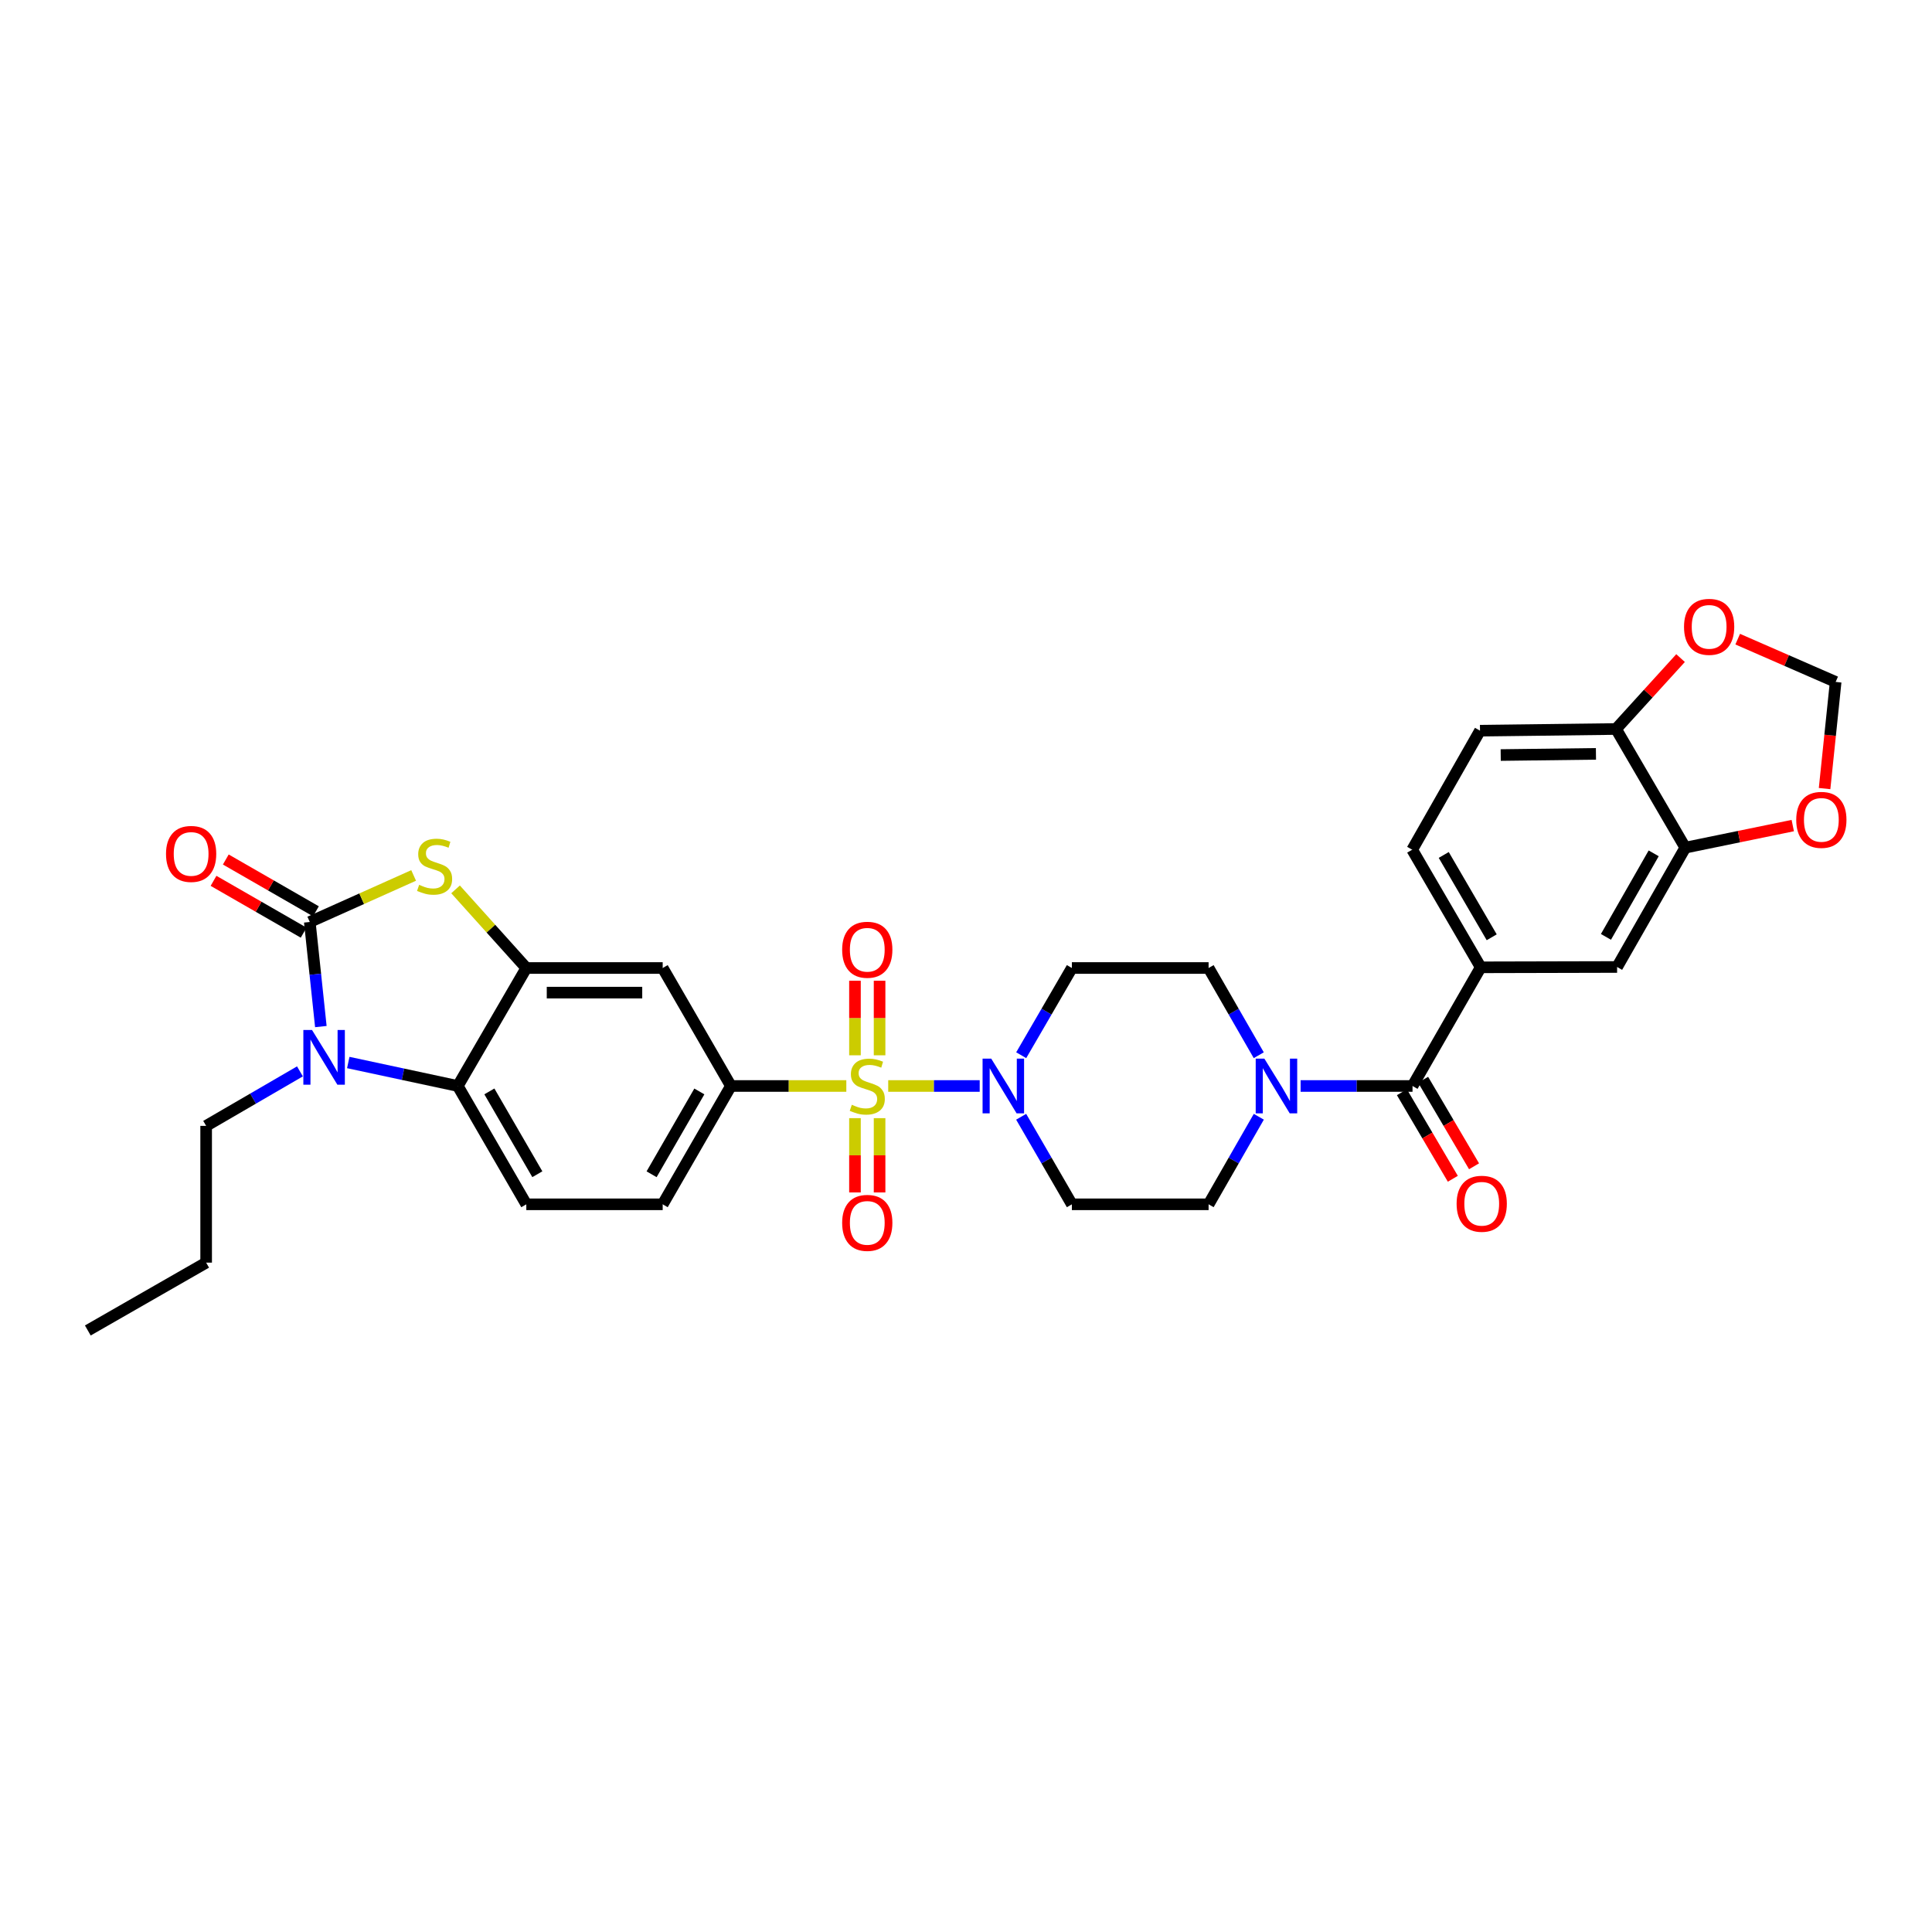 <?xml version='1.0' encoding='iso-8859-1'?>
<svg version='1.1' baseProfile='full'
              xmlns='http://www.w3.org/2000/svg'
                      xmlns:rdkit='http://www.rdkit.org/xml'
                      xmlns:xlink='http://www.w3.org/1999/xlink'
                  xml:space='preserve'
width='1000px' height='1000px' viewBox='0 0 1000 1000'>
<!-- END OF HEADER -->
<rect style='opacity:1.0;fill:#FFFFFF;stroke:none' width='1000' height='1000' x='0' y='0'> </rect>
<path class='bond-3' d='M 459.74,562.106 L 483.416,562.106' style='fill:none;fill-rule:evenodd;stroke:#CCCC00;stroke-width:6px;stroke-linecap:butt;stroke-linejoin:miter;stroke-opacity:1' />
<path class='bond-3' d='M 483.416,562.106 L 507.091,562.106' style='fill:none;fill-rule:evenodd;stroke:#0000FF;stroke-width:6px;stroke-linecap:butt;stroke-linejoin:miter;stroke-opacity:1' />
<path class='bond-6' d='M 438.055,562.106 L 408.186,562.106' style='fill:none;fill-rule:evenodd;stroke:#CCCC00;stroke-width:6px;stroke-linecap:butt;stroke-linejoin:miter;stroke-opacity:1' />
<path class='bond-6' d='M 408.186,562.106 L 378.317,562.106' style='fill:none;fill-rule:evenodd;stroke:#000000;stroke-width:6px;stroke-linecap:butt;stroke-linejoin:miter;stroke-opacity:1' />
<path class='bond-12' d='M 442.529,578.755 L 442.529,597.981' style='fill:none;fill-rule:evenodd;stroke:#CCCC00;stroke-width:6px;stroke-linecap:butt;stroke-linejoin:miter;stroke-opacity:1' />
<path class='bond-12' d='M 442.529,597.981 L 442.529,617.207' style='fill:none;fill-rule:evenodd;stroke:#FF0000;stroke-width:6px;stroke-linecap:butt;stroke-linejoin:miter;stroke-opacity:1' />
<path class='bond-12' d='M 455.271,578.755 L 455.271,597.981' style='fill:none;fill-rule:evenodd;stroke:#CCCC00;stroke-width:6px;stroke-linecap:butt;stroke-linejoin:miter;stroke-opacity:1' />
<path class='bond-12' d='M 455.271,597.981 L 455.271,617.207' style='fill:none;fill-rule:evenodd;stroke:#FF0000;stroke-width:6px;stroke-linecap:butt;stroke-linejoin:miter;stroke-opacity:1' />
<path class='bond-13' d='M 455.271,546.221 L 455.271,526.929' style='fill:none;fill-rule:evenodd;stroke:#CCCC00;stroke-width:6px;stroke-linecap:butt;stroke-linejoin:miter;stroke-opacity:1' />
<path class='bond-13' d='M 455.271,526.929 L 455.271,507.636' style='fill:none;fill-rule:evenodd;stroke:#FF0000;stroke-width:6px;stroke-linecap:butt;stroke-linejoin:miter;stroke-opacity:1' />
<path class='bond-13' d='M 442.529,546.221 L 442.529,526.929' style='fill:none;fill-rule:evenodd;stroke:#CCCC00;stroke-width:6px;stroke-linecap:butt;stroke-linejoin:miter;stroke-opacity:1' />
<path class='bond-13' d='M 442.529,526.929 L 442.529,507.636' style='fill:none;fill-rule:evenodd;stroke:#FF0000;stroke-width:6px;stroke-linecap:butt;stroke-linejoin:miter;stroke-opacity:1' />
<path class='bond-0' d='M 160.344,477.216 L 187.22,465.174' style='fill:none;fill-rule:evenodd;stroke:#000000;stroke-width:6px;stroke-linecap:butt;stroke-linejoin:miter;stroke-opacity:1' />
<path class='bond-0' d='M 187.22,465.174 L 214.096,453.132' style='fill:none;fill-rule:evenodd;stroke:#CCCC00;stroke-width:6px;stroke-linecap:butt;stroke-linejoin:miter;stroke-opacity:1' />
<path class='bond-18' d='M 163.52,471.693 L 140.197,458.285' style='fill:none;fill-rule:evenodd;stroke:#000000;stroke-width:6px;stroke-linecap:butt;stroke-linejoin:miter;stroke-opacity:1' />
<path class='bond-18' d='M 140.197,458.285 L 116.875,444.876' style='fill:none;fill-rule:evenodd;stroke:#FF0000;stroke-width:6px;stroke-linecap:butt;stroke-linejoin:miter;stroke-opacity:1' />
<path class='bond-18' d='M 157.169,482.74 L 133.846,469.331' style='fill:none;fill-rule:evenodd;stroke:#000000;stroke-width:6px;stroke-linecap:butt;stroke-linejoin:miter;stroke-opacity:1' />
<path class='bond-18' d='M 133.846,469.331 L 110.524,455.922' style='fill:none;fill-rule:evenodd;stroke:#FF0000;stroke-width:6px;stroke-linecap:butt;stroke-linejoin:miter;stroke-opacity:1' />
<path class='bond-34' d='M 160.344,477.216 L 163.208,504.285' style='fill:none;fill-rule:evenodd;stroke:#000000;stroke-width:6px;stroke-linecap:butt;stroke-linejoin:miter;stroke-opacity:1' />
<path class='bond-34' d='M 163.208,504.285 L 166.072,531.355' style='fill:none;fill-rule:evenodd;stroke:#0000FF;stroke-width:6px;stroke-linecap:butt;stroke-linejoin:miter;stroke-opacity:1' />
<path class='bond-1' d='M 180.265,549.957 L 208.608,556.031' style='fill:none;fill-rule:evenodd;stroke:#0000FF;stroke-width:6px;stroke-linecap:butt;stroke-linejoin:miter;stroke-opacity:1' />
<path class='bond-1' d='M 208.608,556.031 L 236.952,562.106' style='fill:none;fill-rule:evenodd;stroke:#000000;stroke-width:6px;stroke-linecap:butt;stroke-linejoin:miter;stroke-opacity:1' />
<path class='bond-29' d='M 155.251,554.543 L 130.976,568.649' style='fill:none;fill-rule:evenodd;stroke:#0000FF;stroke-width:6px;stroke-linecap:butt;stroke-linejoin:miter;stroke-opacity:1' />
<path class='bond-29' d='M 130.976,568.649 L 106.701,582.755' style='fill:none;fill-rule:evenodd;stroke:#000000;stroke-width:6px;stroke-linecap:butt;stroke-linejoin:miter;stroke-opacity:1' />
<path class='bond-2' d='M 235.8,460.336 L 254.109,480.686' style='fill:none;fill-rule:evenodd;stroke:#CCCC00;stroke-width:6px;stroke-linecap:butt;stroke-linejoin:miter;stroke-opacity:1' />
<path class='bond-2' d='M 254.109,480.686 L 272.417,501.037' style='fill:none;fill-rule:evenodd;stroke:#000000;stroke-width:6px;stroke-linecap:butt;stroke-linejoin:miter;stroke-opacity:1' />
<path class='bond-15' d='M 528.548,578.036 L 541.674,600.694' style='fill:none;fill-rule:evenodd;stroke:#0000FF;stroke-width:6px;stroke-linecap:butt;stroke-linejoin:miter;stroke-opacity:1' />
<path class='bond-15' d='M 541.674,600.694 L 554.8,623.352' style='fill:none;fill-rule:evenodd;stroke:#000000;stroke-width:6px;stroke-linecap:butt;stroke-linejoin:miter;stroke-opacity:1' />
<path class='bond-16' d='M 528.573,546.18 L 541.686,523.609' style='fill:none;fill-rule:evenodd;stroke:#0000FF;stroke-width:6px;stroke-linecap:butt;stroke-linejoin:miter;stroke-opacity:1' />
<path class='bond-16' d='M 541.686,523.609 L 554.8,501.037' style='fill:none;fill-rule:evenodd;stroke:#000000;stroke-width:6px;stroke-linecap:butt;stroke-linejoin:miter;stroke-opacity:1' />
<path class='bond-4' d='M 272.417,501.037 L 343.007,501.037' style='fill:none;fill-rule:evenodd;stroke:#000000;stroke-width:6px;stroke-linecap:butt;stroke-linejoin:miter;stroke-opacity:1' />
<path class='bond-4' d='M 283.005,513.779 L 332.419,513.779' style='fill:none;fill-rule:evenodd;stroke:#000000;stroke-width:6px;stroke-linecap:butt;stroke-linejoin:miter;stroke-opacity:1' />
<path class='bond-33' d='M 272.417,501.037 L 236.952,562.106' style='fill:none;fill-rule:evenodd;stroke:#000000;stroke-width:6px;stroke-linecap:butt;stroke-linejoin:miter;stroke-opacity:1' />
<path class='bond-5' d='M 236.952,562.106 L 272.417,623.352' style='fill:none;fill-rule:evenodd;stroke:#000000;stroke-width:6px;stroke-linecap:butt;stroke-linejoin:miter;stroke-opacity:1' />
<path class='bond-5' d='M 253.298,564.908 L 278.124,607.78' style='fill:none;fill-rule:evenodd;stroke:#000000;stroke-width:6px;stroke-linecap:butt;stroke-linejoin:miter;stroke-opacity:1' />
<path class='bond-9' d='M 378.317,562.106 L 343.007,501.037' style='fill:none;fill-rule:evenodd;stroke:#000000;stroke-width:6px;stroke-linecap:butt;stroke-linejoin:miter;stroke-opacity:1' />
<path class='bond-24' d='M 378.317,562.106 L 343.007,623.352' style='fill:none;fill-rule:evenodd;stroke:#000000;stroke-width:6px;stroke-linecap:butt;stroke-linejoin:miter;stroke-opacity:1' />
<path class='bond-24' d='M 361.981,564.929 L 337.265,607.801' style='fill:none;fill-rule:evenodd;stroke:#000000;stroke-width:6px;stroke-linecap:butt;stroke-linejoin:miter;stroke-opacity:1' />
<path class='bond-7' d='M 731.12,562.106 L 702.156,562.106' style='fill:none;fill-rule:evenodd;stroke:#000000;stroke-width:6px;stroke-linecap:butt;stroke-linejoin:miter;stroke-opacity:1' />
<path class='bond-7' d='M 702.156,562.106 L 673.193,562.106' style='fill:none;fill-rule:evenodd;stroke:#0000FF;stroke-width:6px;stroke-linecap:butt;stroke-linejoin:miter;stroke-opacity:1' />
<path class='bond-10' d='M 731.12,562.106 L 766.415,500.683' style='fill:none;fill-rule:evenodd;stroke:#000000;stroke-width:6px;stroke-linecap:butt;stroke-linejoin:miter;stroke-opacity:1' />
<path class='bond-26' d='M 725.629,565.337 L 738.806,587.733' style='fill:none;fill-rule:evenodd;stroke:#000000;stroke-width:6px;stroke-linecap:butt;stroke-linejoin:miter;stroke-opacity:1' />
<path class='bond-26' d='M 738.806,587.733 L 751.983,610.129' style='fill:none;fill-rule:evenodd;stroke:#FF0000;stroke-width:6px;stroke-linecap:butt;stroke-linejoin:miter;stroke-opacity:1' />
<path class='bond-26' d='M 736.611,558.875 L 749.788,581.271' style='fill:none;fill-rule:evenodd;stroke:#000000;stroke-width:6px;stroke-linecap:butt;stroke-linejoin:miter;stroke-opacity:1' />
<path class='bond-26' d='M 749.788,581.271 L 762.965,603.668' style='fill:none;fill-rule:evenodd;stroke:#FF0000;stroke-width:6px;stroke-linecap:butt;stroke-linejoin:miter;stroke-opacity:1' />
<path class='bond-8' d='M 651.535,546.185 L 638.551,523.611' style='fill:none;fill-rule:evenodd;stroke:#0000FF;stroke-width:6px;stroke-linecap:butt;stroke-linejoin:miter;stroke-opacity:1' />
<path class='bond-8' d='M 638.551,523.611 L 625.567,501.037' style='fill:none;fill-rule:evenodd;stroke:#000000;stroke-width:6px;stroke-linecap:butt;stroke-linejoin:miter;stroke-opacity:1' />
<path class='bond-32' d='M 651.559,578.031 L 638.563,600.692' style='fill:none;fill-rule:evenodd;stroke:#0000FF;stroke-width:6px;stroke-linecap:butt;stroke-linejoin:miter;stroke-opacity:1' />
<path class='bond-32' d='M 638.563,600.692 L 625.567,623.352' style='fill:none;fill-rule:evenodd;stroke:#000000;stroke-width:6px;stroke-linecap:butt;stroke-linejoin:miter;stroke-opacity:1' />
<path class='bond-14' d='M 766.415,500.683 L 837.005,500.513' style='fill:none;fill-rule:evenodd;stroke:#000000;stroke-width:6px;stroke-linecap:butt;stroke-linejoin:miter;stroke-opacity:1' />
<path class='bond-27' d='M 766.415,500.683 L 730.95,439.805' style='fill:none;fill-rule:evenodd;stroke:#000000;stroke-width:6px;stroke-linecap:butt;stroke-linejoin:miter;stroke-opacity:1' />
<path class='bond-27' d='M 772.105,485.137 L 747.28,442.522' style='fill:none;fill-rule:evenodd;stroke:#000000;stroke-width:6px;stroke-linecap:butt;stroke-linejoin:miter;stroke-opacity:1' />
<path class='bond-11' d='M 872.3,438.743 L 837.005,500.513' style='fill:none;fill-rule:evenodd;stroke:#000000;stroke-width:6px;stroke-linecap:butt;stroke-linejoin:miter;stroke-opacity:1' />
<path class='bond-11' d='M 855.943,441.687 L 831.236,484.926' style='fill:none;fill-rule:evenodd;stroke:#000000;stroke-width:6px;stroke-linecap:butt;stroke-linejoin:miter;stroke-opacity:1' />
<path class='bond-20' d='M 872.3,438.743 L 900.116,433.031' style='fill:none;fill-rule:evenodd;stroke:#000000;stroke-width:6px;stroke-linecap:butt;stroke-linejoin:miter;stroke-opacity:1' />
<path class='bond-20' d='M 900.116,433.031 L 927.931,427.319' style='fill:none;fill-rule:evenodd;stroke:#FF0000;stroke-width:6px;stroke-linecap:butt;stroke-linejoin:miter;stroke-opacity:1' />
<path class='bond-35' d='M 872.3,438.743 L 836.467,377.327' style='fill:none;fill-rule:evenodd;stroke:#000000;stroke-width:6px;stroke-linecap:butt;stroke-linejoin:miter;stroke-opacity:1' />
<path class='bond-22' d='M 554.8,623.352 L 625.567,623.352' style='fill:none;fill-rule:evenodd;stroke:#000000;stroke-width:6px;stroke-linecap:butt;stroke-linejoin:miter;stroke-opacity:1' />
<path class='bond-21' d='M 554.8,501.037 L 625.567,501.037' style='fill:none;fill-rule:evenodd;stroke:#000000;stroke-width:6px;stroke-linecap:butt;stroke-linejoin:miter;stroke-opacity:1' />
<path class='bond-17' d='M 272.417,623.352 L 343.007,623.352' style='fill:none;fill-rule:evenodd;stroke:#000000;stroke-width:6px;stroke-linecap:butt;stroke-linejoin:miter;stroke-opacity:1' />
<path class='bond-19' d='M 836.467,377.327 L 766.047,378.197' style='fill:none;fill-rule:evenodd;stroke:#000000;stroke-width:6px;stroke-linecap:butt;stroke-linejoin:miter;stroke-opacity:1' />
<path class='bond-19' d='M 826.062,390.198 L 776.767,390.808' style='fill:none;fill-rule:evenodd;stroke:#000000;stroke-width:6px;stroke-linecap:butt;stroke-linejoin:miter;stroke-opacity:1' />
<path class='bond-23' d='M 836.467,377.327 L 853.162,358.976' style='fill:none;fill-rule:evenodd;stroke:#000000;stroke-width:6px;stroke-linecap:butt;stroke-linejoin:miter;stroke-opacity:1' />
<path class='bond-23' d='M 853.162,358.976 L 869.856,340.626' style='fill:none;fill-rule:evenodd;stroke:#FF0000;stroke-width:6px;stroke-linecap:butt;stroke-linejoin:miter;stroke-opacity:1' />
<path class='bond-25' d='M 944.401,408.168 L 947.267,380.568' style='fill:none;fill-rule:evenodd;stroke:#FF0000;stroke-width:6px;stroke-linecap:butt;stroke-linejoin:miter;stroke-opacity:1' />
<path class='bond-25' d='M 947.267,380.568 L 950.132,352.968' style='fill:none;fill-rule:evenodd;stroke:#000000;stroke-width:6px;stroke-linecap:butt;stroke-linejoin:miter;stroke-opacity:1' />
<path class='bond-36' d='M 899.432,330.827 L 924.782,341.898' style='fill:none;fill-rule:evenodd;stroke:#FF0000;stroke-width:6px;stroke-linecap:butt;stroke-linejoin:miter;stroke-opacity:1' />
<path class='bond-36' d='M 924.782,341.898 L 950.132,352.968' style='fill:none;fill-rule:evenodd;stroke:#000000;stroke-width:6px;stroke-linecap:butt;stroke-linejoin:miter;stroke-opacity:1' />
<path class='bond-28' d='M 730.95,439.805 L 766.047,378.197' style='fill:none;fill-rule:evenodd;stroke:#000000;stroke-width:6px;stroke-linecap:butt;stroke-linejoin:miter;stroke-opacity:1' />
<path class='bond-30' d='M 106.701,582.755 L 106.701,653.537' style='fill:none;fill-rule:evenodd;stroke:#000000;stroke-width:6px;stroke-linecap:butt;stroke-linejoin:miter;stroke-opacity:1' />
<path class='bond-31' d='M 106.701,653.537 L 45.455,688.648' style='fill:none;fill-rule:evenodd;stroke:#000000;stroke-width:6px;stroke-linecap:butt;stroke-linejoin:miter;stroke-opacity:1' />
<path  class='atom-0' d='M 440.9 571.826
Q 441.22 571.946, 442.54 572.506
Q 443.86 573.066, 445.3 573.426
Q 446.78 573.746, 448.22 573.746
Q 450.9 573.746, 452.46 572.466
Q 454.02 571.146, 454.02 568.866
Q 454.02 567.306, 453.22 566.346
Q 452.46 565.386, 451.26 564.866
Q 450.06 564.346, 448.06 563.746
Q 445.54 562.986, 444.02 562.266
Q 442.54 561.546, 441.46 560.026
Q 440.42 558.506, 440.42 555.946
Q 440.42 552.386, 442.82 550.186
Q 445.26 547.986, 450.06 547.986
Q 453.34 547.986, 457.06 549.546
L 456.14 552.626
Q 452.74 551.226, 450.18 551.226
Q 447.42 551.226, 445.9 552.386
Q 444.38 553.506, 444.42 555.466
Q 444.42 556.986, 445.18 557.906
Q 445.98 558.826, 447.1 559.346
Q 448.26 559.866, 450.18 560.466
Q 452.74 561.266, 454.26 562.066
Q 455.78 562.866, 456.86 564.506
Q 457.98 566.106, 457.98 568.866
Q 457.98 572.786, 455.34 574.906
Q 452.74 576.986, 448.38 576.986
Q 445.86 576.986, 443.94 576.426
Q 442.06 575.906, 439.82 574.986
L 440.9 571.826
' fill='#CCCC00'/>
<path  class='atom-2' d='M 161.496 533.116
L 170.776 548.116
Q 171.696 549.596, 173.176 552.276
Q 174.656 554.956, 174.736 555.116
L 174.736 533.116
L 178.496 533.116
L 178.496 561.436
L 174.616 561.436
L 164.656 545.036
Q 163.496 543.116, 162.256 540.916
Q 161.056 538.716, 160.696 538.036
L 160.696 561.436
L 157.016 561.436
L 157.016 533.116
L 161.496 533.116
' fill='#0000FF'/>
<path  class='atom-3' d='M 216.946 457.991
Q 217.266 458.111, 218.586 458.671
Q 219.906 459.231, 221.346 459.591
Q 222.826 459.911, 224.266 459.911
Q 226.946 459.911, 228.506 458.631
Q 230.066 457.311, 230.066 455.031
Q 230.066 453.471, 229.266 452.511
Q 228.506 451.551, 227.306 451.031
Q 226.106 450.511, 224.106 449.911
Q 221.586 449.151, 220.066 448.431
Q 218.586 447.711, 217.506 446.191
Q 216.466 444.671, 216.466 442.111
Q 216.466 438.551, 218.866 436.351
Q 221.306 434.151, 226.106 434.151
Q 229.386 434.151, 233.106 435.711
L 232.186 438.791
Q 228.786 437.391, 226.226 437.391
Q 223.466 437.391, 221.946 438.551
Q 220.426 439.671, 220.466 441.631
Q 220.466 443.151, 221.226 444.071
Q 222.026 444.991, 223.146 445.511
Q 224.306 446.031, 226.226 446.631
Q 228.786 447.431, 230.306 448.231
Q 231.826 449.031, 232.906 450.671
Q 234.026 452.271, 234.026 455.031
Q 234.026 458.951, 231.386 461.071
Q 228.786 463.151, 224.426 463.151
Q 221.906 463.151, 219.986 462.591
Q 218.106 462.071, 215.866 461.151
L 216.946 457.991
' fill='#CCCC00'/>
<path  class='atom-4' d='M 513.06 547.946
L 522.34 562.946
Q 523.26 564.426, 524.74 567.106
Q 526.22 569.786, 526.3 569.946
L 526.3 547.946
L 530.06 547.946
L 530.06 576.266
L 526.18 576.266
L 516.22 559.866
Q 515.06 557.946, 513.82 555.746
Q 512.62 553.546, 512.26 552.866
L 512.26 576.266
L 508.58 576.266
L 508.58 547.946
L 513.06 547.946
' fill='#0000FF'/>
<path  class='atom-9' d='M 654.432 547.946
L 663.712 562.946
Q 664.632 564.426, 666.112 567.106
Q 667.592 569.786, 667.672 569.946
L 667.672 547.946
L 671.432 547.946
L 671.432 576.266
L 667.552 576.266
L 657.592 559.866
Q 656.432 557.946, 655.192 555.746
Q 653.992 553.546, 653.632 552.866
L 653.632 576.266
L 649.952 576.266
L 649.952 547.946
L 654.432 547.946
' fill='#0000FF'/>
<path  class='atom-13' d='M 435.9 632.96
Q 435.9 626.16, 439.26 622.36
Q 442.62 618.56, 448.9 618.56
Q 455.18 618.56, 458.54 622.36
Q 461.9 626.16, 461.9 632.96
Q 461.9 639.84, 458.5 643.76
Q 455.1 647.64, 448.9 647.64
Q 442.66 647.64, 439.26 643.76
Q 435.9 639.88, 435.9 632.96
M 448.9 644.44
Q 453.22 644.44, 455.54 641.56
Q 457.9 638.64, 457.9 632.96
Q 457.9 627.4, 455.54 624.6
Q 453.22 621.76, 448.9 621.76
Q 444.58 621.76, 442.22 624.56
Q 439.9 627.36, 439.9 632.96
Q 439.9 638.68, 442.22 641.56
Q 444.58 644.44, 448.9 644.44
' fill='#FF0000'/>
<path  class='atom-14' d='M 435.9 491.589
Q 435.9 484.789, 439.26 480.989
Q 442.62 477.189, 448.9 477.189
Q 455.18 477.189, 458.54 480.989
Q 461.9 484.789, 461.9 491.589
Q 461.9 498.469, 458.5 502.389
Q 455.1 506.269, 448.9 506.269
Q 442.66 506.269, 439.26 502.389
Q 435.9 498.509, 435.9 491.589
M 448.9 503.069
Q 453.22 503.069, 455.54 500.189
Q 457.9 497.269, 457.9 491.589
Q 457.9 486.029, 455.54 483.229
Q 453.22 480.389, 448.9 480.389
Q 444.58 480.389, 442.22 483.189
Q 439.9 485.989, 439.9 491.589
Q 439.9 497.309, 442.22 500.189
Q 444.58 503.069, 448.9 503.069
' fill='#FF0000'/>
<path  class='atom-19' d='M 85.928 441.987
Q 85.928 435.187, 89.288 431.387
Q 92.648 427.587, 98.928 427.587
Q 105.208 427.587, 108.568 431.387
Q 111.928 435.187, 111.928 441.987
Q 111.928 448.867, 108.528 452.787
Q 105.128 456.667, 98.928 456.667
Q 92.688 456.667, 89.288 452.787
Q 85.928 448.907, 85.928 441.987
M 98.928 453.467
Q 103.248 453.467, 105.568 450.587
Q 107.928 447.667, 107.928 441.987
Q 107.928 436.427, 105.568 433.627
Q 103.248 430.787, 98.928 430.787
Q 94.608 430.787, 92.248 433.587
Q 89.928 436.387, 89.928 441.987
Q 89.928 447.707, 92.248 450.587
Q 94.608 453.467, 98.928 453.467
' fill='#FF0000'/>
<path  class='atom-21' d='M 929.728 424.361
Q 929.728 417.561, 933.088 413.761
Q 936.448 409.961, 942.728 409.961
Q 949.008 409.961, 952.368 413.761
Q 955.728 417.561, 955.728 424.361
Q 955.728 431.241, 952.328 435.161
Q 948.928 439.041, 942.728 439.041
Q 936.488 439.041, 933.088 435.161
Q 929.728 431.281, 929.728 424.361
M 942.728 435.841
Q 947.048 435.841, 949.368 432.961
Q 951.728 430.041, 951.728 424.361
Q 951.728 418.801, 949.368 416.001
Q 947.048 413.161, 942.728 413.161
Q 938.408 413.161, 936.048 415.961
Q 933.728 418.761, 933.728 424.361
Q 933.728 430.081, 936.048 432.961
Q 938.408 435.841, 942.728 435.841
' fill='#FF0000'/>
<path  class='atom-24' d='M 871.646 324.45
Q 871.646 317.65, 875.006 313.85
Q 878.366 310.05, 884.646 310.05
Q 890.926 310.05, 894.286 313.85
Q 897.646 317.65, 897.646 324.45
Q 897.646 331.33, 894.246 335.25
Q 890.846 339.13, 884.646 339.13
Q 878.406 339.13, 875.006 335.25
Q 871.646 331.37, 871.646 324.45
M 884.646 335.93
Q 888.966 335.93, 891.286 333.05
Q 893.646 330.13, 893.646 324.45
Q 893.646 318.89, 891.286 316.09
Q 888.966 313.25, 884.646 313.25
Q 880.326 313.25, 877.966 316.05
Q 875.646 318.85, 875.646 324.45
Q 875.646 330.17, 877.966 333.05
Q 880.326 335.93, 884.646 335.93
' fill='#FF0000'/>
<path  class='atom-27' d='M 753.939 623.064
Q 753.939 616.264, 757.299 612.464
Q 760.659 608.664, 766.939 608.664
Q 773.219 608.664, 776.579 612.464
Q 779.939 616.264, 779.939 623.064
Q 779.939 629.944, 776.539 633.864
Q 773.139 637.744, 766.939 637.744
Q 760.699 637.744, 757.299 633.864
Q 753.939 629.984, 753.939 623.064
M 766.939 634.544
Q 771.259 634.544, 773.579 631.664
Q 775.939 628.744, 775.939 623.064
Q 775.939 617.504, 773.579 614.704
Q 771.259 611.864, 766.939 611.864
Q 762.619 611.864, 760.259 614.664
Q 757.939 617.464, 757.939 623.064
Q 757.939 628.784, 760.259 631.664
Q 762.619 634.544, 766.939 634.544
' fill='#FF0000'/>
</svg>
